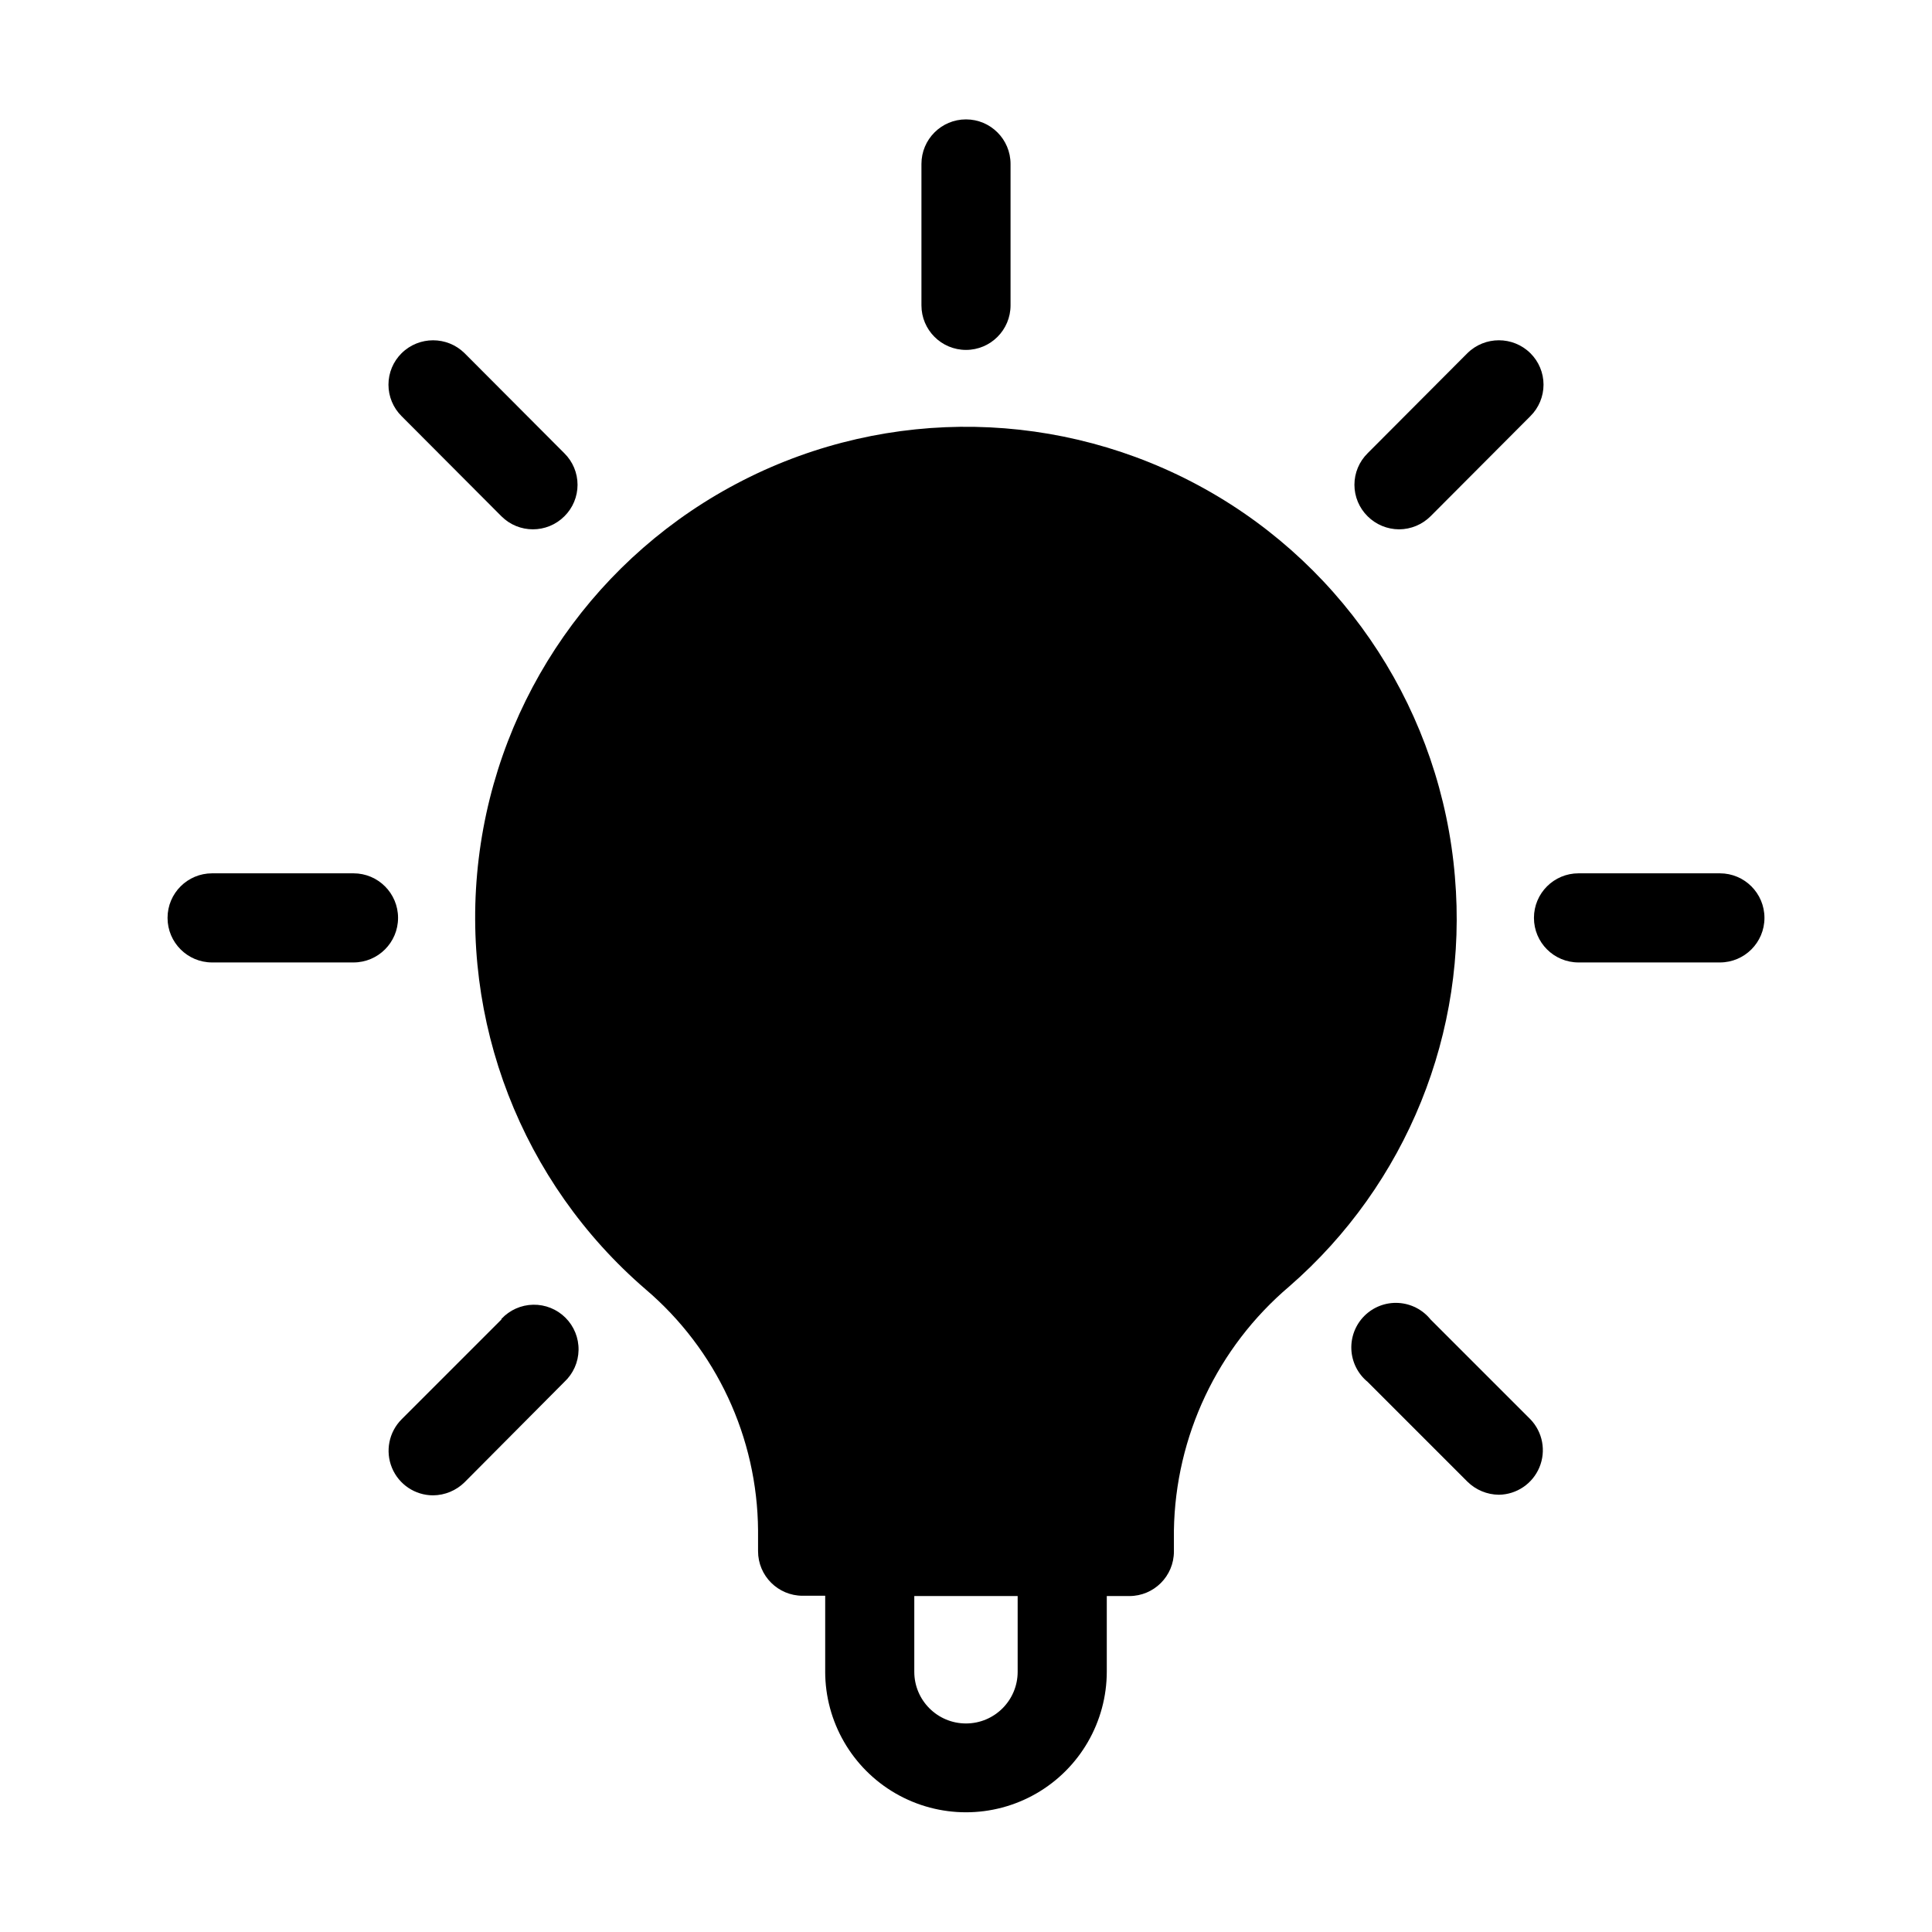 <?xml version="1.0" encoding="UTF-8"?>
<!-- Uploaded to: SVG Repo, www.svgrepo.com, Generator: SVG Repo Mixer Tools -->
<svg fill="#000000" width="800px" height="800px" version="1.1" viewBox="144 144 512 512" xmlns="http://www.w3.org/2000/svg">
 <g>
  <path d="m400 236.73c6.519 0 11.805-5.289 11.805-11.809v-37.473c0-6.519-5.285-11.809-11.805-11.809-6.523 0-11.809 5.289-11.809 11.809v37.473c0 6.519 5.285 11.809 11.809 11.809z"/>
  <path d="m514.77 284.28c3.129-0.012 6.125-1.258 8.344-3.465l26.449-26.527c2.231-2.207 3.488-5.211 3.488-8.348 0-3.133-1.258-6.141-3.488-8.344-4.629-4.559-12.059-4.559-16.688 0l-26.449 26.527v0.004c-2.231 2.203-3.488 5.207-3.488 8.344 0 3.133 1.258 6.141 3.488 8.344 2.215 2.207 5.215 3.453 8.344 3.465z"/>
  <path d="m599.79 375.44h-37.469c-6.523 0-11.809 5.285-11.809 11.809 0 6.519 5.285 11.809 11.809 11.809h37.473-0.004c6.523 0 11.809-5.289 11.809-11.809 0-6.523-5.285-11.809-11.809-11.809z"/>
  <path d="m523.12 493.68c-2.098-2.606-5.199-4.199-8.535-4.387-3.34-0.191-6.602 1.047-8.977 3.398s-3.641 5.602-3.484 8.941 1.723 6.457 4.309 8.578l26.449 26.449c2.227 2.195 5.219 3.438 8.344 3.465 4.703-0.066 8.922-2.918 10.734-7.262 1.812-4.34 0.871-9.344-2.391-12.734z"/>
  <path d="m276.88 493.68-26.449 26.449c-3.371 3.379-4.379 8.453-2.555 12.863 1.824 4.41 6.125 7.285 10.898 7.289 3.125-0.027 6.117-1.27 8.344-3.465l26.453-26.605c2.344-2.184 3.699-5.227 3.754-8.43 0.059-3.203-1.191-6.293-3.457-8.559-2.266-2.266-5.352-3.512-8.555-3.457-3.207 0.055-6.25 1.414-8.434 3.758z"/>
  <path d="m237.68 375.44h-37.469c-6.523 0-11.809 5.285-11.809 11.809 0 6.519 5.285 11.809 11.809 11.809h37.473-0.004c6.523 0 11.809-5.289 11.809-11.809 0-6.523-5.285-11.809-11.809-11.809z"/>
  <path d="m276.88 280.82c4.609 4.606 12.078 4.606 16.691 0 2.231-2.203 3.484-5.211 3.484-8.344 0-3.137-1.254-6.141-3.484-8.344l-26.449-26.527-0.004-0.004c-4.625-4.559-12.059-4.559-16.688 0-2.231 2.203-3.484 5.211-3.484 8.344 0 3.137 1.254 6.141 3.484 8.348z"/>
  <path d="m529.57 376.38c-3.586-43.18-28.445-81.738-66.293-102.83-37.852-21.094-83.719-21.949-122.33-2.281s-64.891 57.27-70.086 100.29c-5.195 43.016 11.379 85.797 44.195 114.09 18.766 15.957 29.656 39.289 29.836 63.922v5.512c0 6.519 5.285 11.809 11.809 11.809h5.984v20.074h-0.004c0 13.328 7.113 25.648 18.66 32.312 11.543 6.664 25.766 6.664 37.312 0 11.543-6.664 18.656-18.984 18.656-32.312v-19.996h5.984-0.004c6.523 0 11.809-5.289 11.809-11.809v-5.59c0.398-24.938 11.531-48.488 30.543-64.629 31.145-27.09 47.469-67.43 43.926-108.55zm-115.88 210.66c0 7.562-6.133 13.695-13.695 13.695-7.566 0-13.699-6.133-13.699-13.695v-20.074h27.395z"/>
 </g>
</svg>